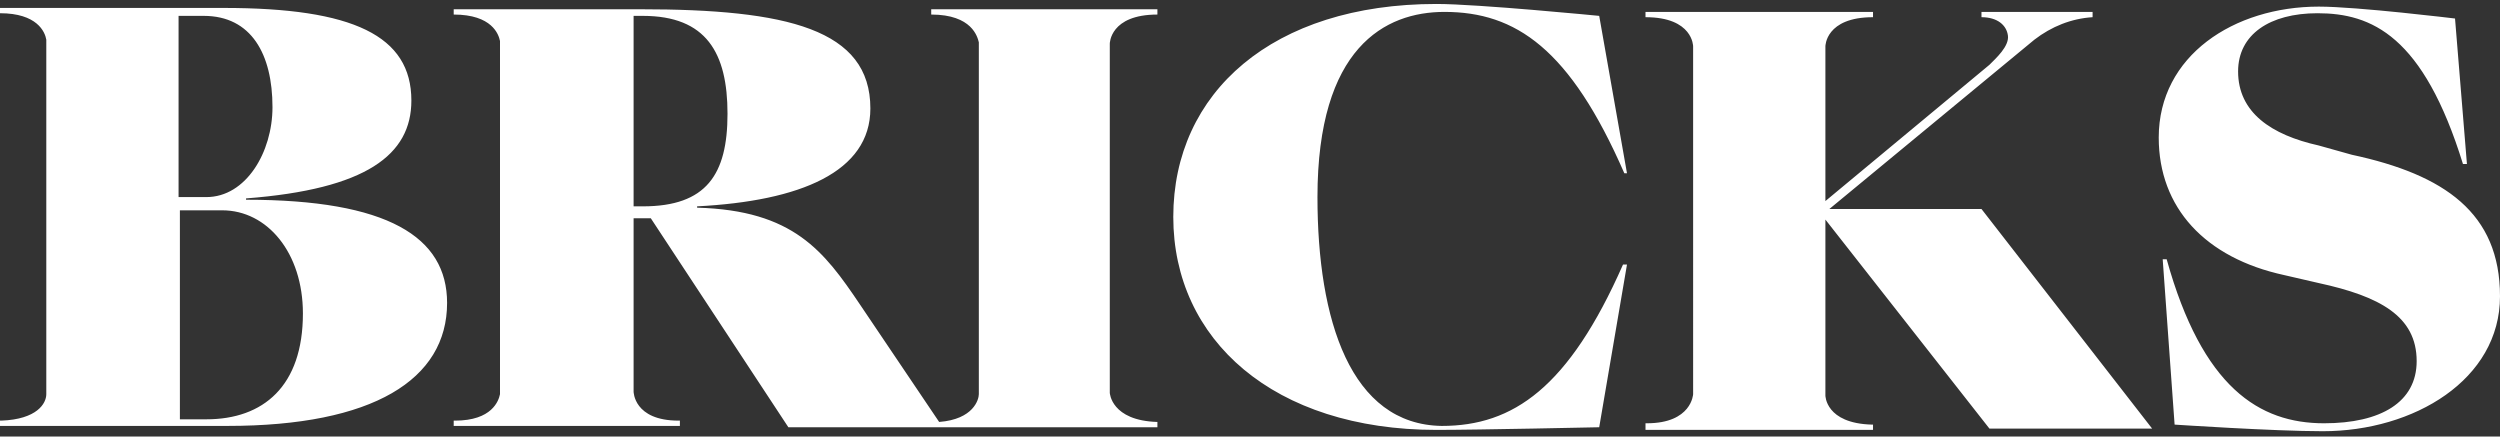 <?xml version="1.0" encoding="utf-8"?>
<!-- Generator: Adobe Illustrator 27.5.0, SVG Export Plug-In . SVG Version: 6.00 Build 0)  -->
<svg version="1.1" id="Calque_1" xmlns="http://www.w3.org/2000/svg" xmlns:xlink="http://www.w3.org/1999/xlink" x="0px" y="0px"
	 viewBox="0 0 189 33" style="enable-background:new 0 0 189 33;" xml:space="preserve">
<rect x="0" y="0" width="189" height="33" fill="#333333" stroke="none"/>
<style type="text/css">
	.st0{fill:#FFFFFF;}
</style>
<g id="logo-bricks">
	
		<g transform="translate(94.5, 17) rotate(90) translate(-94.5, -17) translate(77.5, -77.5)">
		<path class="st0" d="M15.6,140.4v0.7H1.2v-0.7c0-4.8,2.8-6.4,7.4-6.4C13.2,134,15.6,135.6,15.6,140.4z M31.9,101.5L31.9,101.5
			c-0.1,3.5-2.2,3.6-2.2,3.6H3.3c0,0-2.2,0-2.2-3.6v0H0.7v17.1h0.4v0c0-3.1,1.7-3.5,2.1-3.6h26.6c0.4,0,1.9,0.4,2.1,3L23,124
			c-4,2.7-7.1,5-7.3,12.3h-0.1c-0.4-7.8-2.6-13.1-7.4-13.1c-6,0-7.5,6.3-7.5,17.4v14.1h0.4v0c0-2.9,1.5-3.4,2-3.5h26.7
			c0.5,0.1,2,0.6,2,3.4v0.1h0.4v-17.1h-0.4v0c0,0,0,0,0,0v0.1c0,3.4-2.2,3.4-2.2,3.4l-13.1,0v-1.3l15.8-10.4v-27.9L31.9,101.5z
			 M23.7,166.1c5.5,0,8,3,8,7.3v2H15.9v-3.2C15.9,168.8,19.1,166.1,23.7,166.1L23.7,166.1z M1.2,173.6c0-3.6,2.9-5.2,6.9-5.2
			c3.4,0,6.8,2,6.8,5v2.1H1.2L1.2,173.6z M22.9,155.2c-5,0-7.8,4.5-7.8,15.2H15c-0.7-9.1-3.3-12.5-7.4-12.5c-4.9,0-7,4.4-7,14.2V189
			h0.4v0c0-2.8,1.4-3.4,2-3.5h26.8c0.7,0,1.9,0.7,2,3.4v0.1h0.4v-17.2C32.2,160.8,28.7,155.2,22.9,155.2L22.9,155.2z M32.4,38.6
			L16.6,51h13.3c0,0,2.1,0,2.2-3.5v-0.1h0.4v17.2H32v-0.1c0-3.4-2.2-3.5-2.2-3.5H3.5c0,0-2.2,0-2.2,3.6H0.9V47.4h0.4
			C1.3,51,3.5,51,3.5,51h11.7L4.9,38.6c-0.5-0.5-1.4-1.5-2.2-1.4s-1.4,0.8-1.4,2H0.9v-8.4h0.4C1.4,32.4,2,33.9,3,35.2l12.8,15.5
			V39.2l16.6-12.9L32.4,38.6z M11.7,11.2C13.2,4.2,16.1,0,22.4,0s10.2,6.5,10.2,13.4c0,3.7-0.5,11.2-0.5,11.2l-12.5,0.9v-0.3
			c9.7-2.7,12.4-7,12.4-11.9c0-4.3-1.6-7-4.7-7c-3.4,0-4.9,2.8-5.9,7.4l-0.6,2.6c-1.3,6-5.1,9.5-10.4,9.5c-6.2,0-9.9-5.7-9.9-12.1
			c0-2.9,0.9-10.3,0.9-10.3l11-0.9v0.3c-9.7,3-11.4,6.9-11.4,11c0,3.6,1.6,6,4.4,6c3.1,0,4.8-2.5,5.6-6.1L11.7,11.2L11.7,11.2z
			 M14.9,89.4c-11.3,0-14-5.1-14-9.6c0-5.4,2.8-9.5,12.2-13.6V66L1.2,68.1c0,0-0.9,9.2-0.9,12.3c0,12.4,6.7,19.9,16.1,19.9
			c9.3,0,16.1-7.6,16.1-19.9c0-3.1-0.2-12.3-0.2-12.3L20,66v0.3c9.3,4.1,12.2,8.3,12.2,13.7C32.1,86.9,24.2,89.4,14.9,89.4
			L14.9,89.4z"/>
	</g>
</g>
</svg>
